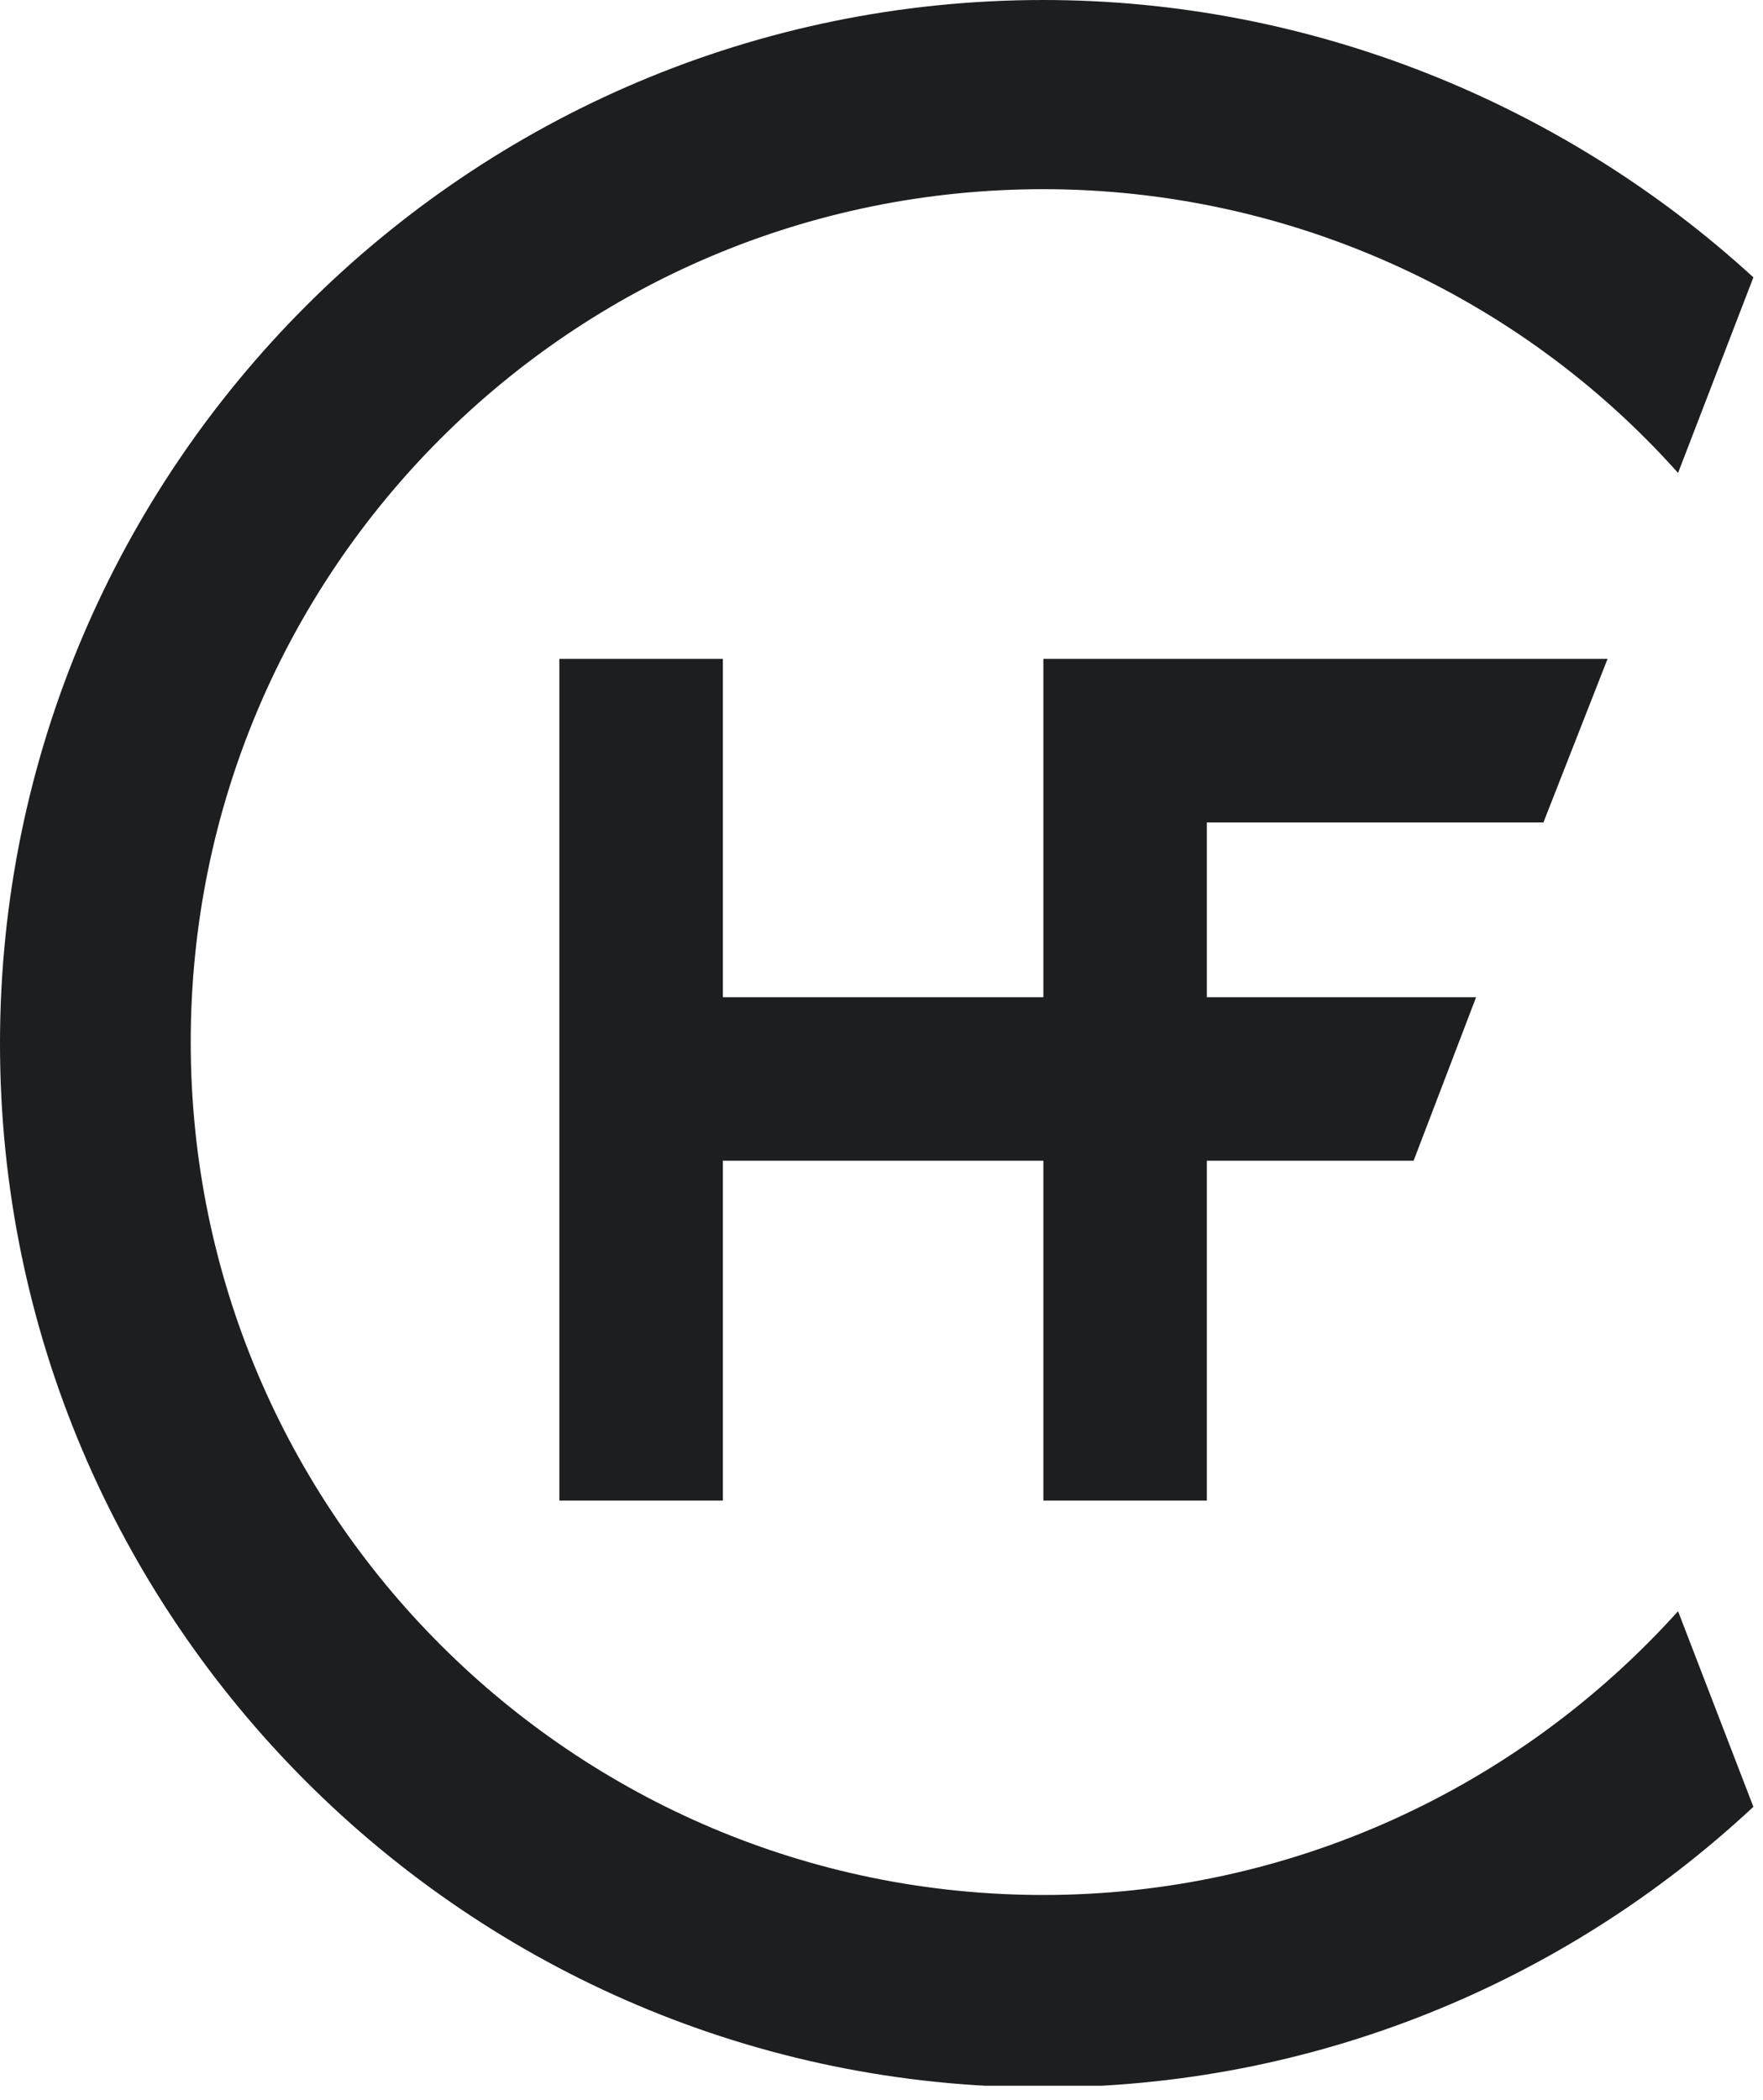 <svg width="110" height="131" viewBox="0 0 110 131" fill="none" xmlns="http://www.w3.org/2000/svg">
<g clip-path="url(#clip0)">
<path d="M104.7 100.5C94.7 111.6 80.4 118.2 65.1 118.2C35.8 118.2 11.9 94.4 11.9 65C11.9 35.6 35.7 11.8 65.1 11.8C80.4 11.8 94.8 18.4 104.7 29.5L109.4 17.3C97.5 6.4 81.7 0 65.1 0C29.2 0 0 29.2 0 65.1C0 101 29.2 130.2 65.1 130.2C81.8 130.2 97.5 123.8 109.4 112.7L104.7 100.5Z" fill="#1C1E20"/>
<path d="M65.1 62.2H45.1V41.1H34.9V93.6H45.1V72.4H65.1V93.6H75.3V72.4H88.2L92.1 62.2H75.3V51.3H96.3L100.3 41.1H65.1V62.2Z" fill="#1C1E20"/>
</g>
<defs>
<clipPath id="clip0">
<rect width="109.4" height="130.1" fill="white"/>
</clipPath>
</defs>
</svg>
